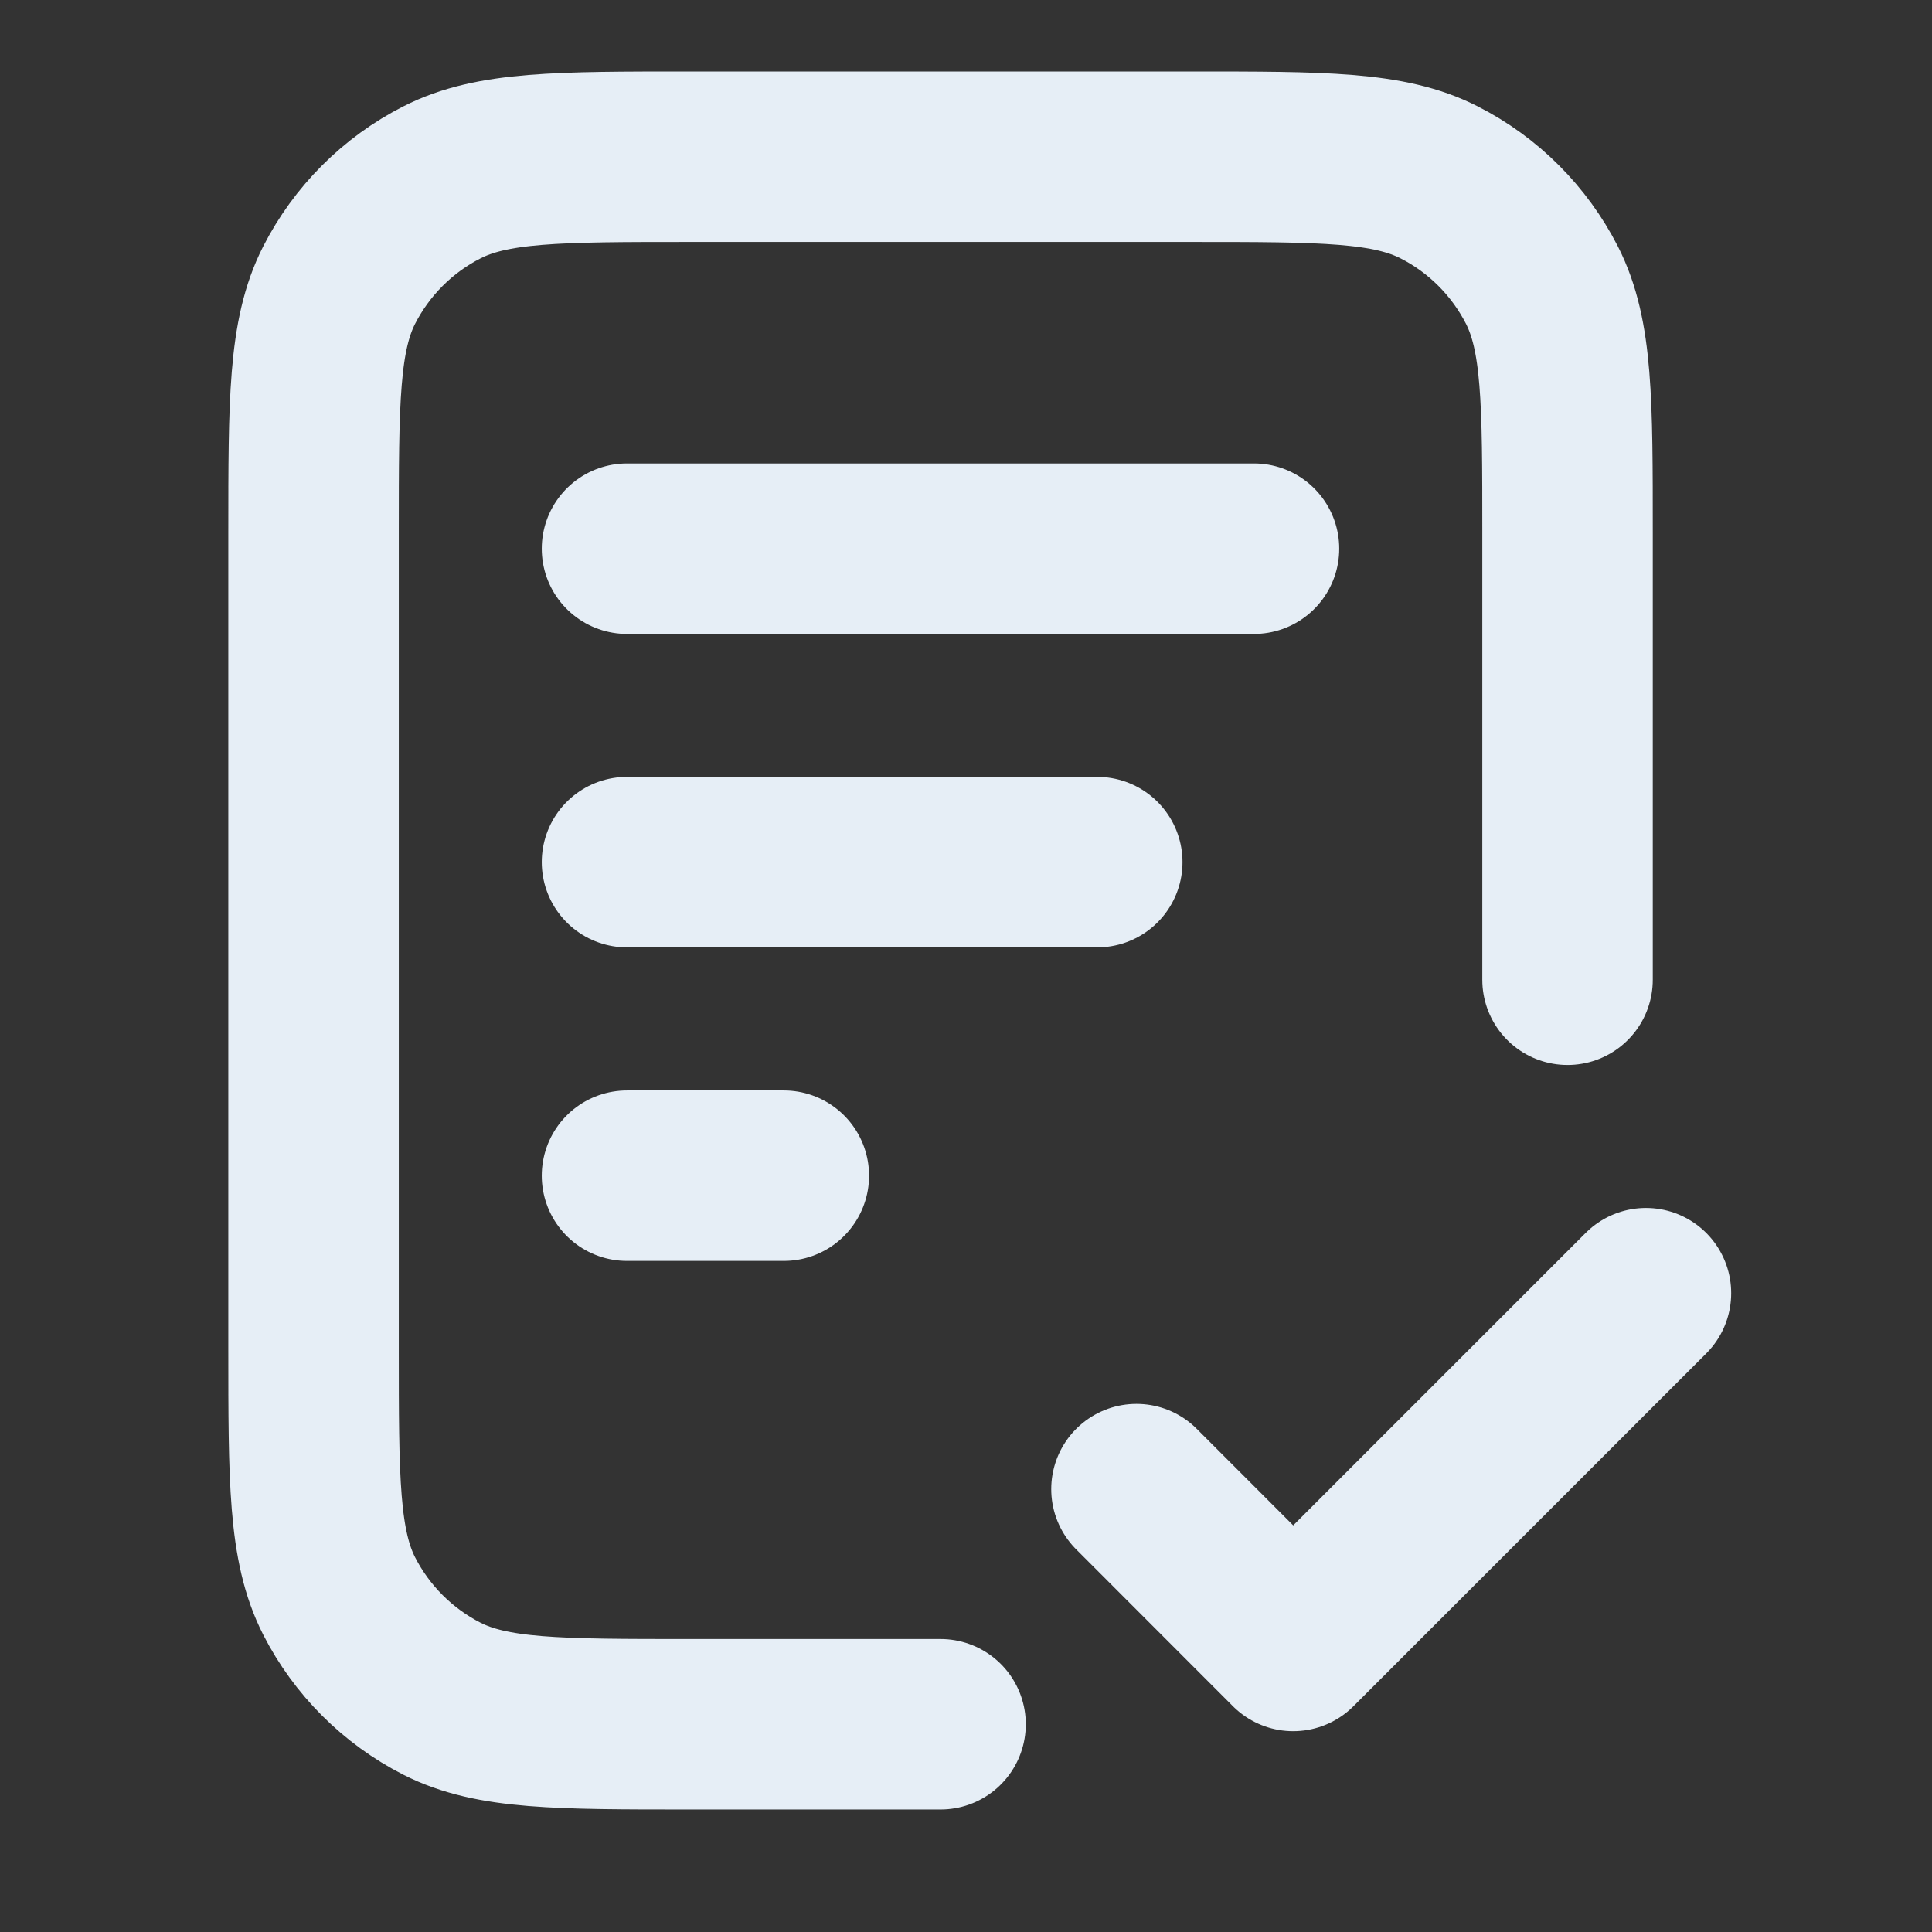 <svg width="17" height="17" viewBox="0 0 17 17" fill="none" xmlns="http://www.w3.org/2000/svg">
<rect x="0" y="0" width="17" height="17" fill="#333333" stroke="none"/>
<path d="M13.793 8.621V4.69C13.793 3.531 13.793 2.952 13.568 2.509C13.369 2.12 13.053 1.803 12.664 1.605C12.221 1.379 11.642 1.379 10.483 1.379H6.069C4.91 1.379 4.331 1.379 3.888 1.605C3.499 1.803 3.183 2.12 2.984 2.509C2.759 2.952 2.759 3.531 2.759 4.69V11.862C2.759 13.021 2.759 13.6 2.984 14.043C3.183 14.432 3.499 14.748 3.888 14.947C4.331 15.172 4.91 15.172 6.069 15.172H8.276M9.655 7.586H5.517M6.897 10.345H5.517M11.034 4.828H5.517M10 13.103L11.379 14.483L14.483 11.379" stroke="#E6EEF6" stroke-width="1.5" stroke-linecap="round" stroke-linejoin="round"/>
</svg>
